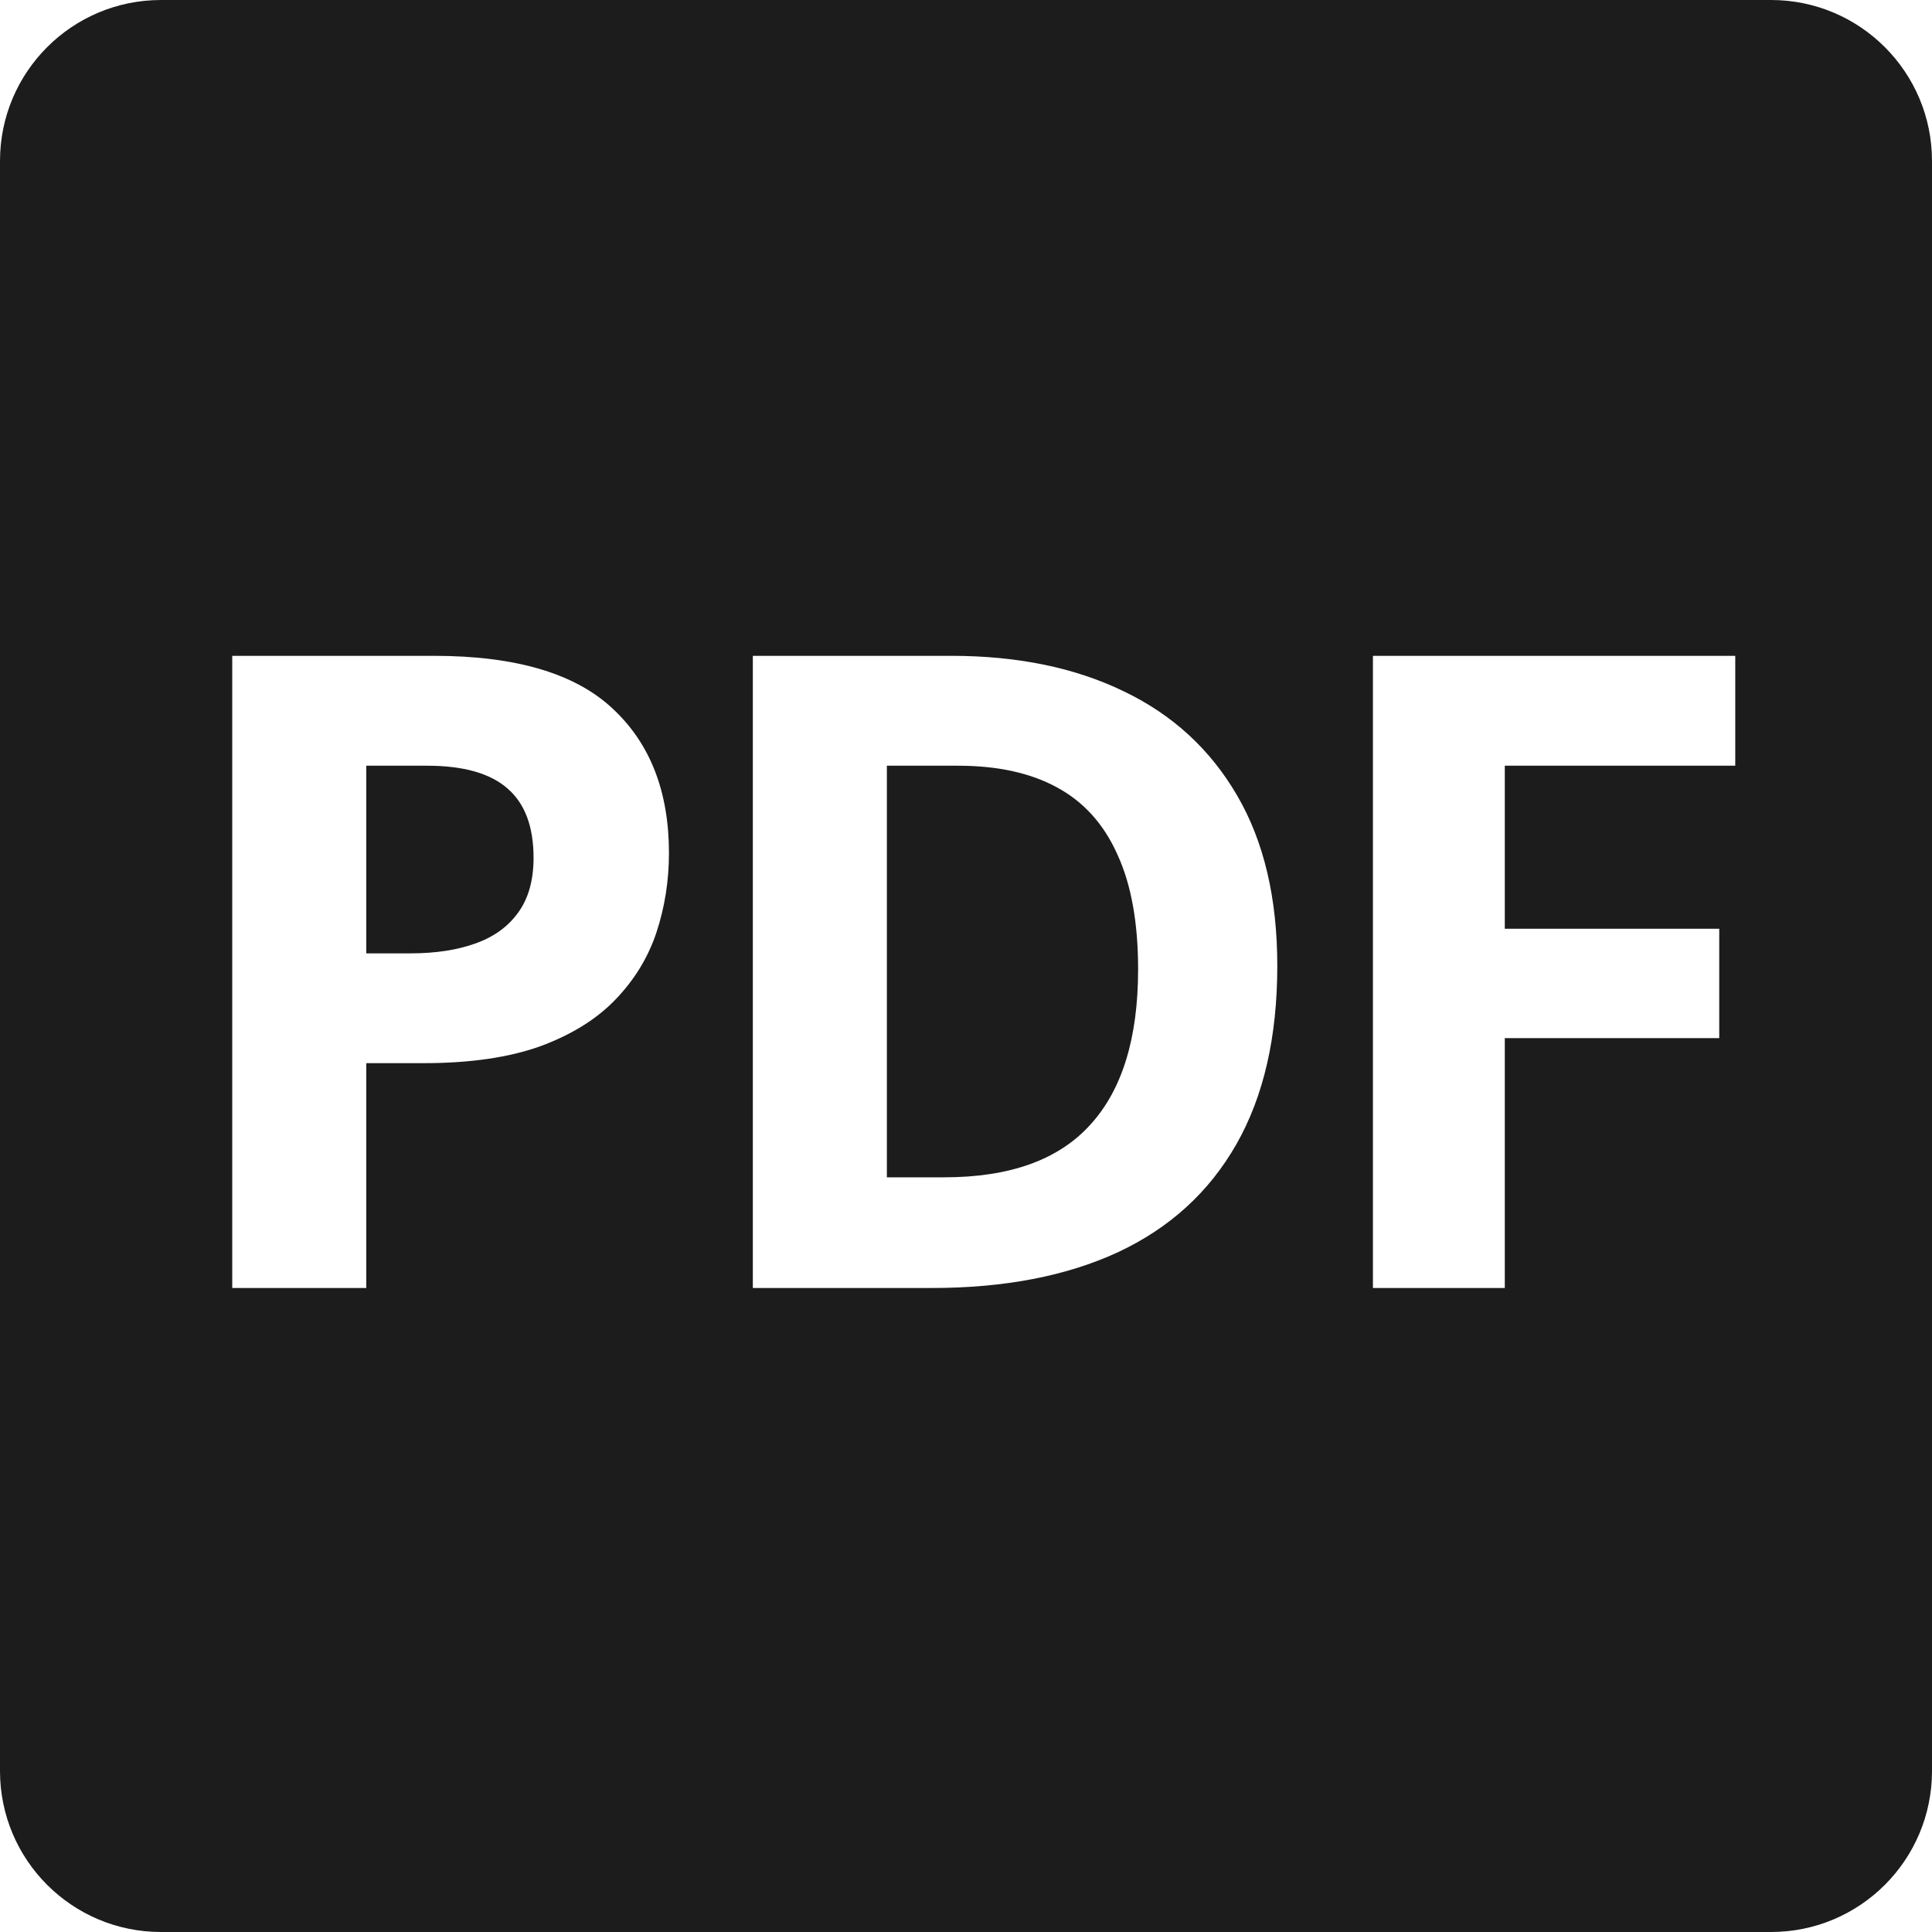 <svg width="24" height="24" viewBox="0 0 24 24" fill="none" xmlns="http://www.w3.org/2000/svg">
<path fill-rule="evenodd" clip-rule="evenodd" d="M2 0C0.895 0 0 0.895 0 2V22C0 23.105 0.895 24 2 24H22C23.105 24 24 23.105 24 22V2C24 0.895 23.105 0 22 0H2ZM7.611 8.803C7.146 8.366 6.406 8.147 5.393 8.147H2.885V16H4.55V13.207H5.264C5.837 13.207 6.319 13.137 6.709 12.998C7.099 12.854 7.411 12.661 7.644 12.418C7.88 12.174 8.05 11.896 8.154 11.585C8.258 11.27 8.31 10.94 8.31 10.597C8.31 9.834 8.077 9.236 7.611 8.803ZM4.55 9.512H5.307C5.758 9.512 6.091 9.607 6.306 9.796C6.521 9.983 6.628 10.269 6.628 10.656C6.628 10.931 6.566 11.157 6.44 11.332C6.315 11.508 6.138 11.637 5.909 11.719C5.68 11.802 5.409 11.843 5.098 11.843H4.55V9.512ZM15.357 14.217C15.697 13.622 15.867 12.883 15.867 11.998C15.867 11.157 15.701 10.452 15.368 9.882C15.035 9.309 14.566 8.878 13.96 8.588C13.355 8.294 12.641 8.147 11.817 8.147H9.352V16H11.576C12.478 16 13.25 15.851 13.891 15.554C14.532 15.253 15.02 14.808 15.357 14.217ZM13.88 10.613C14.052 10.985 14.138 11.461 14.138 12.041C14.138 12.897 13.939 13.542 13.541 13.975C13.148 14.408 12.544 14.625 11.731 14.625H11.017V9.512H11.903C12.39 9.512 12.799 9.601 13.128 9.78C13.461 9.959 13.712 10.237 13.88 10.613ZM17.055 16H18.693V12.896H21.357V11.537H18.693V9.512H21.556V8.147H17.055V16Z" fill="#1C1C1C"/>
</svg>
